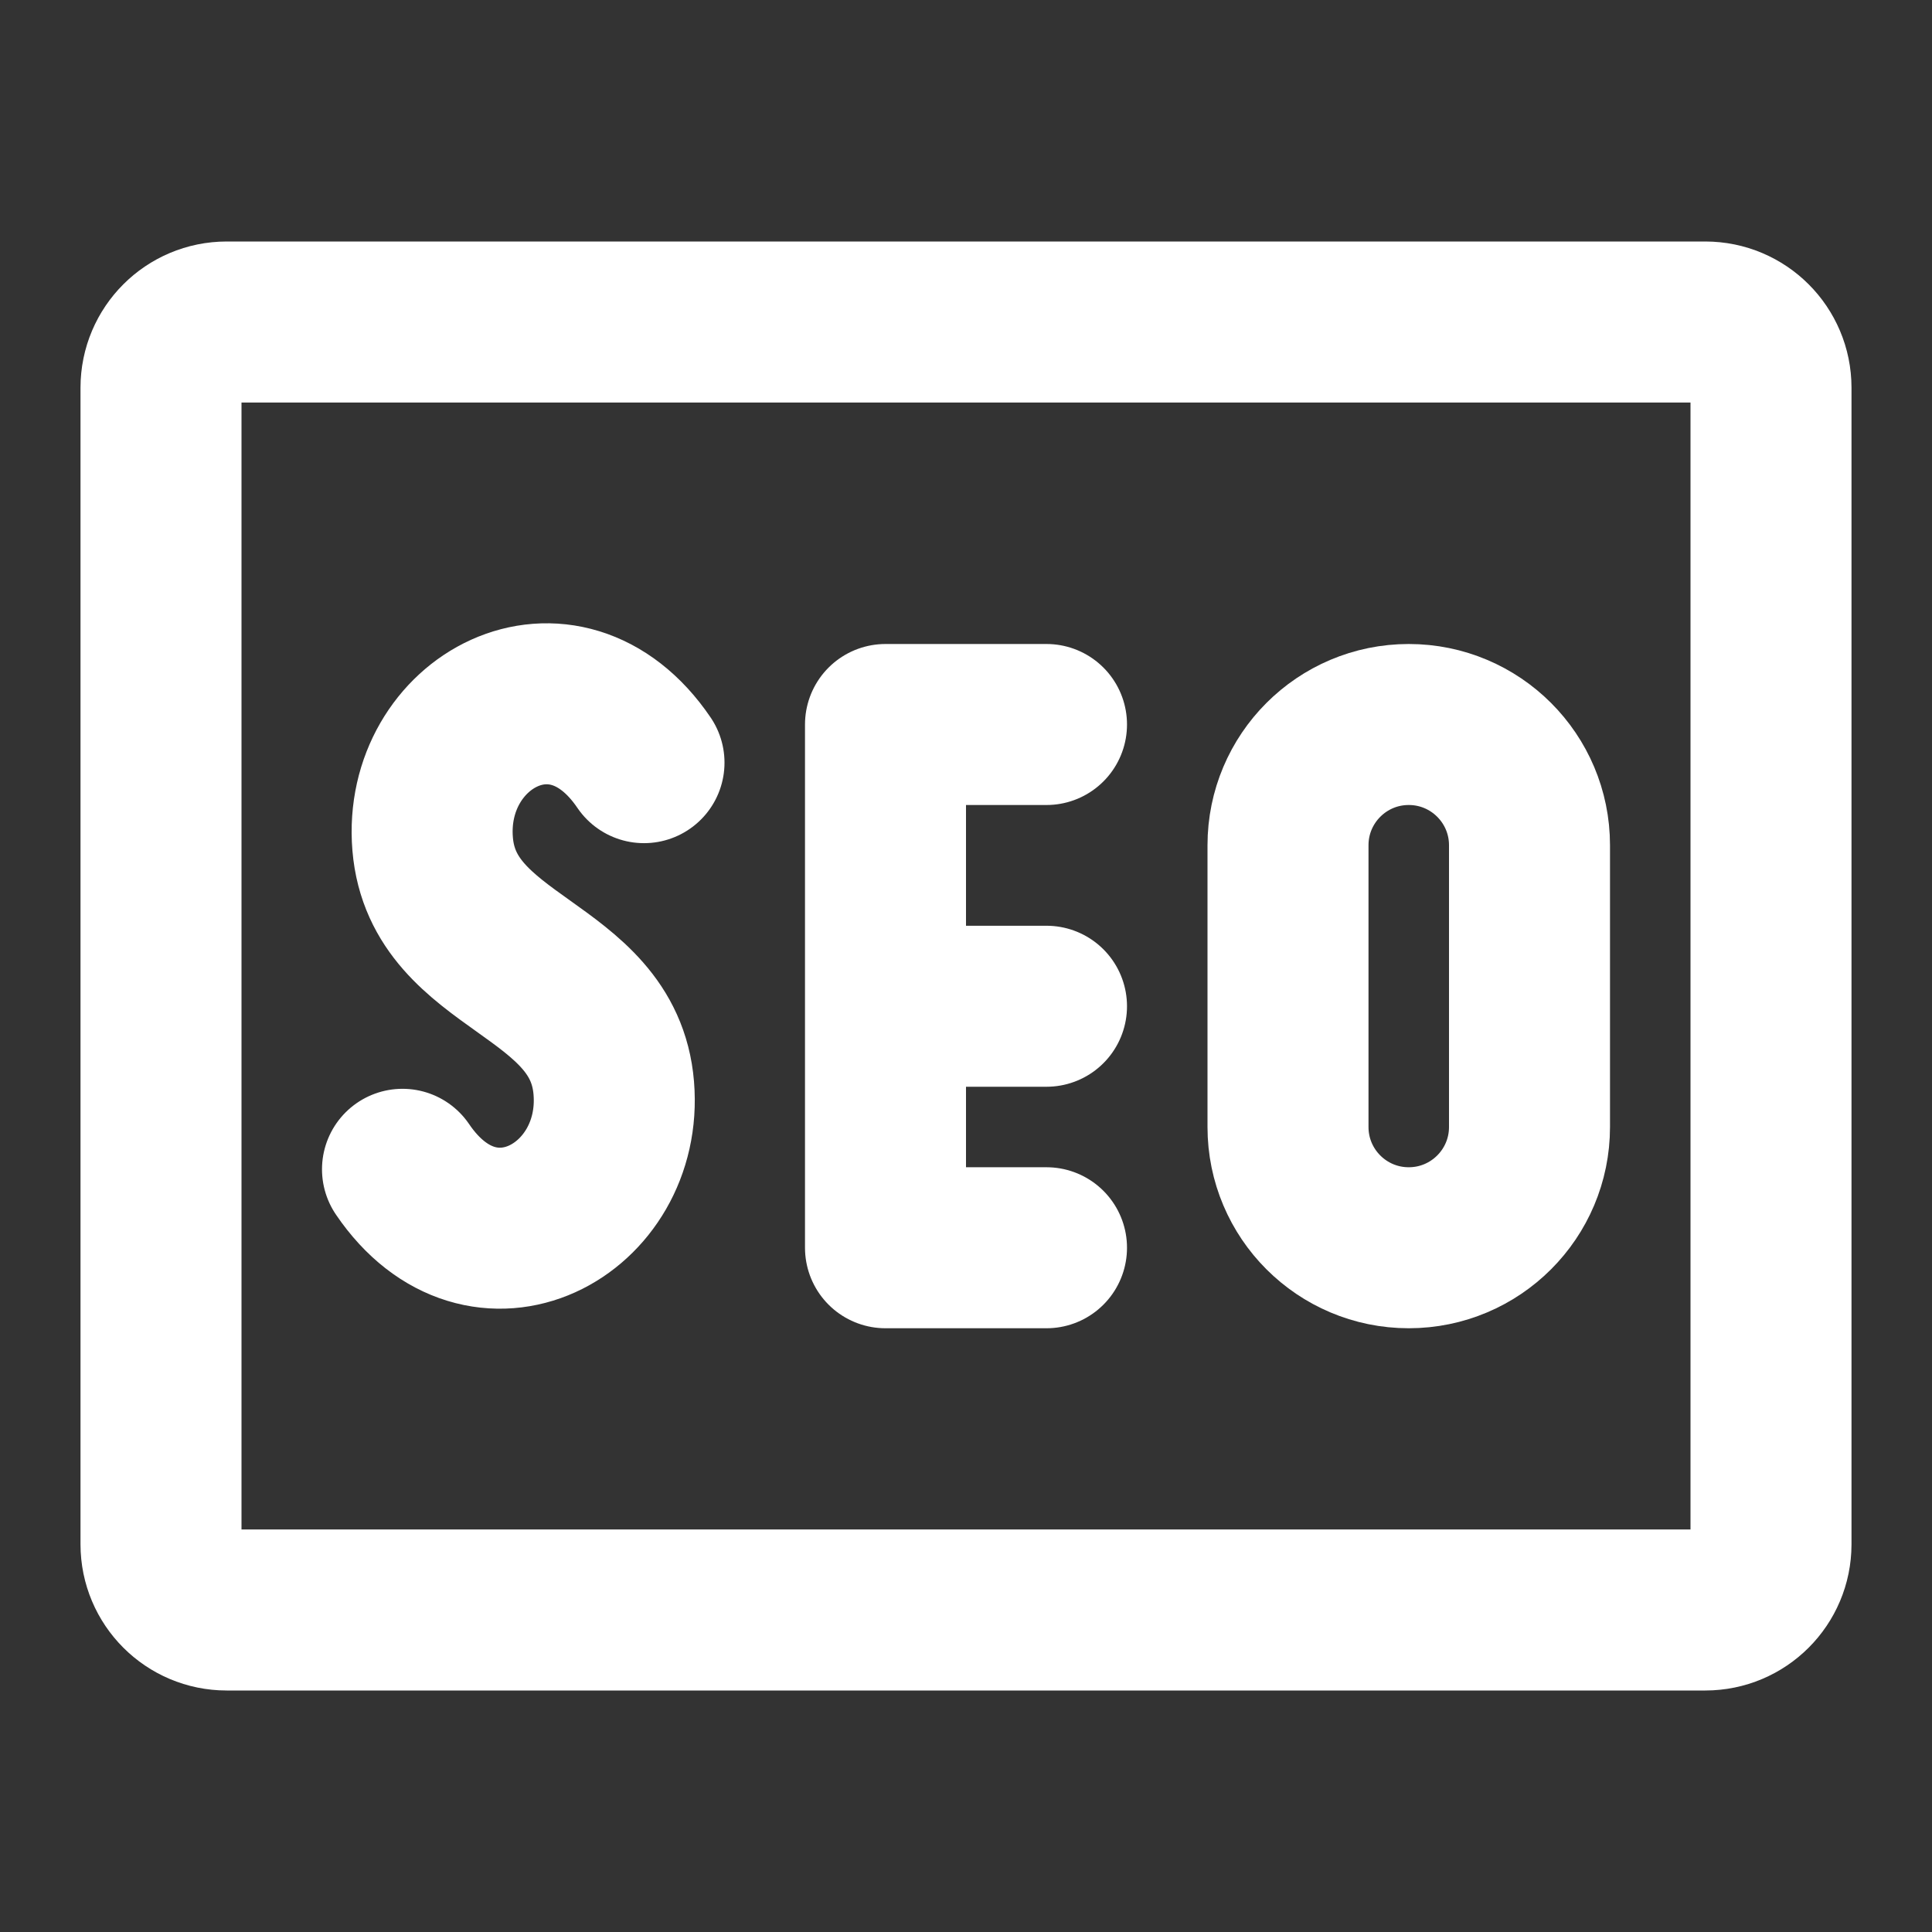 <svg xmlns="http://www.w3.org/2000/svg" width="48" height="48" viewBox="0 0 48 48" fill="none"><rect x="0" y="0" width="48" height="48" fill="#333333" stroke="none"/><path d="M42.367 8H5.633C4.731 8 4 8.731 4 9.633V38.367C4 39.269 4.731 40 5.633 40H42.367C43.269 40 44 39.269 44 38.367V9.633C44 8.731 43.269 8 42.367 8Z" stroke="white" stroke-width="4"></path><path d="M16 18.948C14 16 10.498 17.938 10.749 20.968C11 24 15 24 15.249 27.032C15.5 30.062 12 32 10 29.051M26 18H22V31H26M22 25H26" stroke="white" stroke-width="4" stroke-linecap="round" stroke-linejoin="round"></path><path d="M38 21C38 19.343 36.657 18 35 18C33.343 18 32 19.343 32 21V28C32 29.657 33.343 31 35 31C36.657 31 38 29.657 38 28V21Z" stroke="white" stroke-width="4" stroke-linecap="round" stroke-linejoin="round"></path></svg>